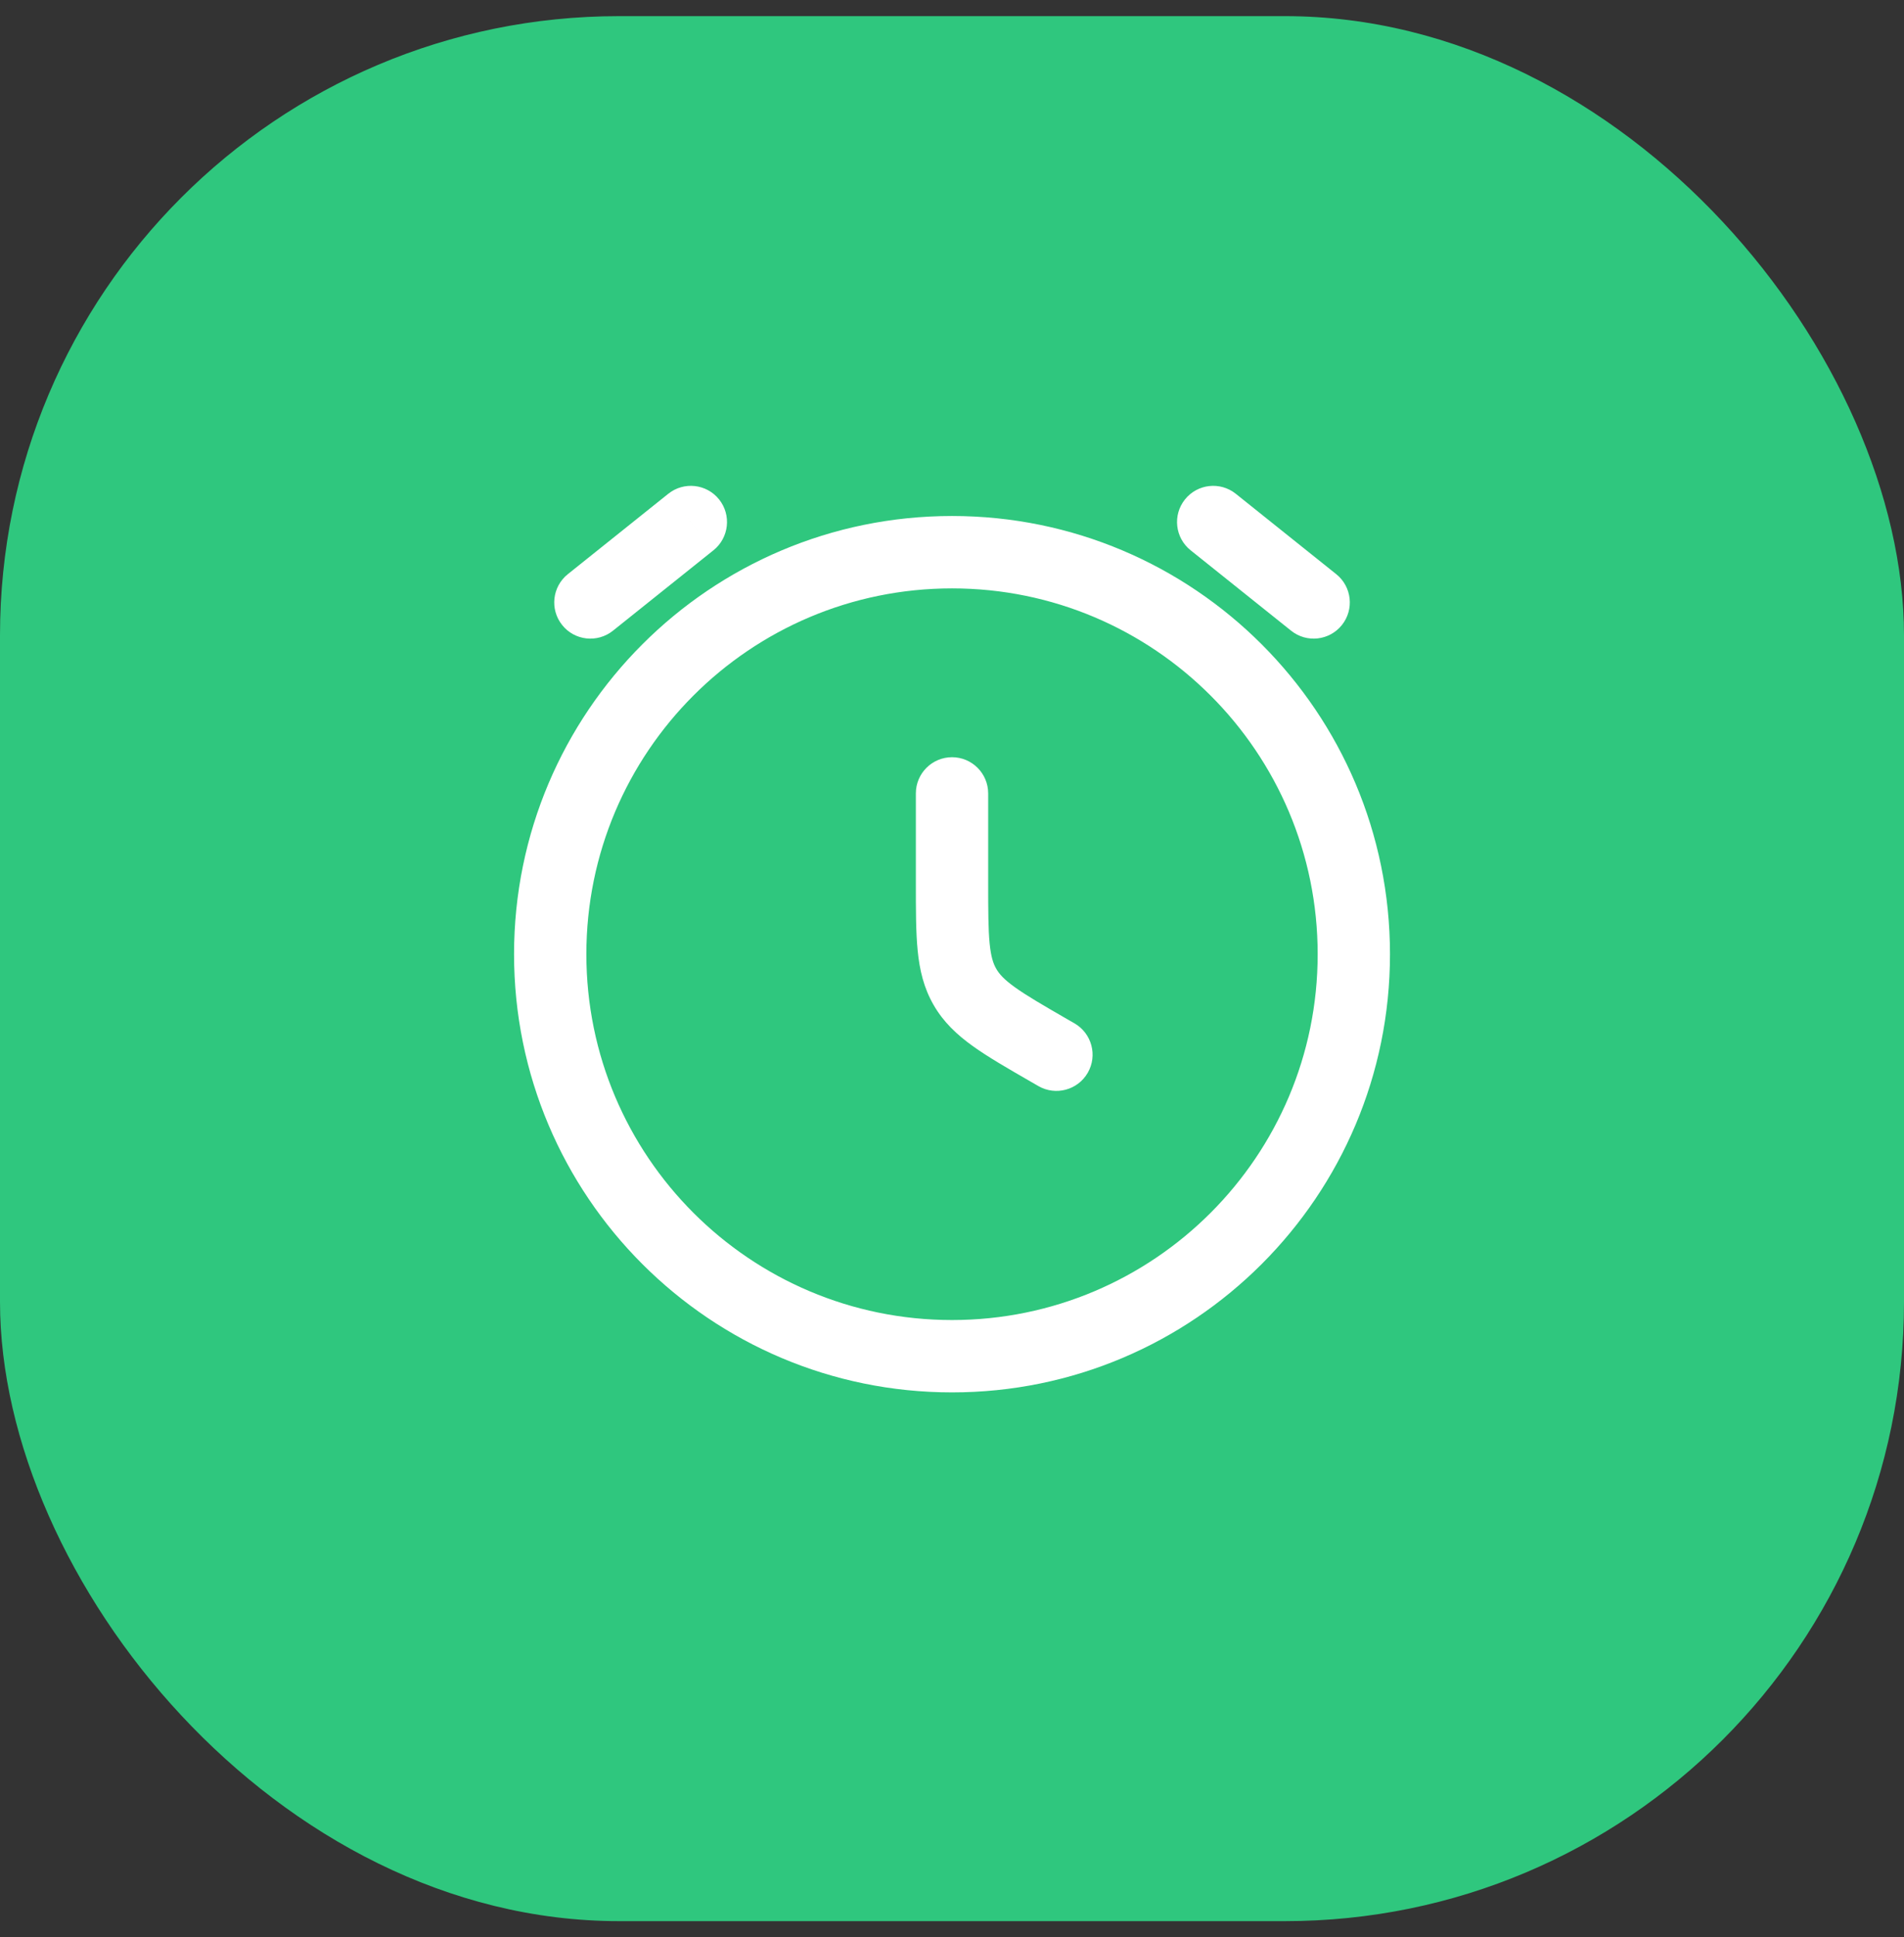 <?xml version="1.0" encoding="UTF-8"?>
<svg xmlns="http://www.w3.org/2000/svg" width="59" height="60" viewBox="0 0 59 60" fill="none">
  <rect x="0" y="0" width="59" height="60" fill="#333333" stroke="none"/>
  <rect y="0.5" width="59" height="59" rx="19.182" fill="#2FC77E"></rect>
  <path d="M30.621 24.573C30.621 23.954 30.12 23.452 29.501 23.452C28.882 23.452 28.38 23.954 28.38 24.573L30.621 24.573ZM32.175 33.636C32.711 33.946 33.397 33.762 33.706 33.226C34.016 32.69 33.832 32.005 33.296 31.695L32.175 33.636ZM17.595 17.783C17.112 18.17 17.033 18.875 17.42 19.358C17.806 19.842 18.512 19.92 18.995 19.533L17.595 17.783ZM22.108 17.043C22.591 16.657 22.669 15.951 22.283 15.468C21.896 14.985 21.191 14.906 20.708 15.293L22.108 17.043ZM40.007 19.533C40.49 19.92 41.195 19.842 41.582 19.358C41.968 18.875 41.89 18.17 41.407 17.783L40.007 19.533ZM38.294 15.293C37.811 14.906 37.105 14.985 36.719 15.468C36.332 15.951 36.411 16.657 36.894 17.043L38.294 15.293ZM32.489 32.523L33.049 31.553L32.489 32.523ZM29.901 30.567L30.872 30.006L29.901 30.567ZM29.501 24.573H28.38L28.38 27.347L29.501 27.347H30.621V24.573L29.501 24.573ZM32.736 32.666L33.296 31.695L33.049 31.553L32.489 32.523L31.929 33.494L32.175 33.636L32.736 32.666ZM41.952 29.553H40.831C40.831 35.81 35.758 40.883 29.501 40.883V42.004V43.124C36.996 43.124 43.072 37.048 43.072 29.553H41.952ZM29.501 42.004V40.883C23.243 40.883 18.17 35.81 18.17 29.553H17.05H15.929C15.929 37.048 22.005 43.124 29.501 43.124V42.004ZM17.05 29.553H18.17C18.17 23.295 23.243 18.223 29.501 18.223V17.102V15.981C22.005 15.981 15.929 22.058 15.929 29.553H17.05ZM29.501 17.102V18.223C35.758 18.223 40.831 23.295 40.831 29.553H41.952H43.072C43.072 22.058 36.996 15.981 29.501 15.981V17.102ZM18.295 18.658L18.995 19.533L22.108 17.043L21.408 16.168L20.708 15.293L17.595 17.783L18.295 18.658ZM40.707 18.658L41.407 17.783L38.294 15.293L37.594 16.168L36.894 17.043L40.007 19.533L40.707 18.658ZM29.501 27.347L28.38 27.347C28.38 28.168 28.379 28.863 28.436 29.439C28.495 30.038 28.623 30.594 28.931 31.127L29.901 30.567L30.872 30.006C30.779 29.846 30.707 29.634 30.666 29.219C30.623 28.779 30.621 28.211 30.621 27.347H29.501ZM32.489 32.523L33.049 31.553C32.301 31.121 31.811 30.836 31.451 30.578C31.112 30.335 30.964 30.167 30.872 30.006L29.901 30.567L28.931 31.127C29.238 31.66 29.656 32.049 30.146 32.4C30.615 32.737 31.218 33.084 31.929 33.494L32.489 32.523Z" fill="white"></path>
</svg>
